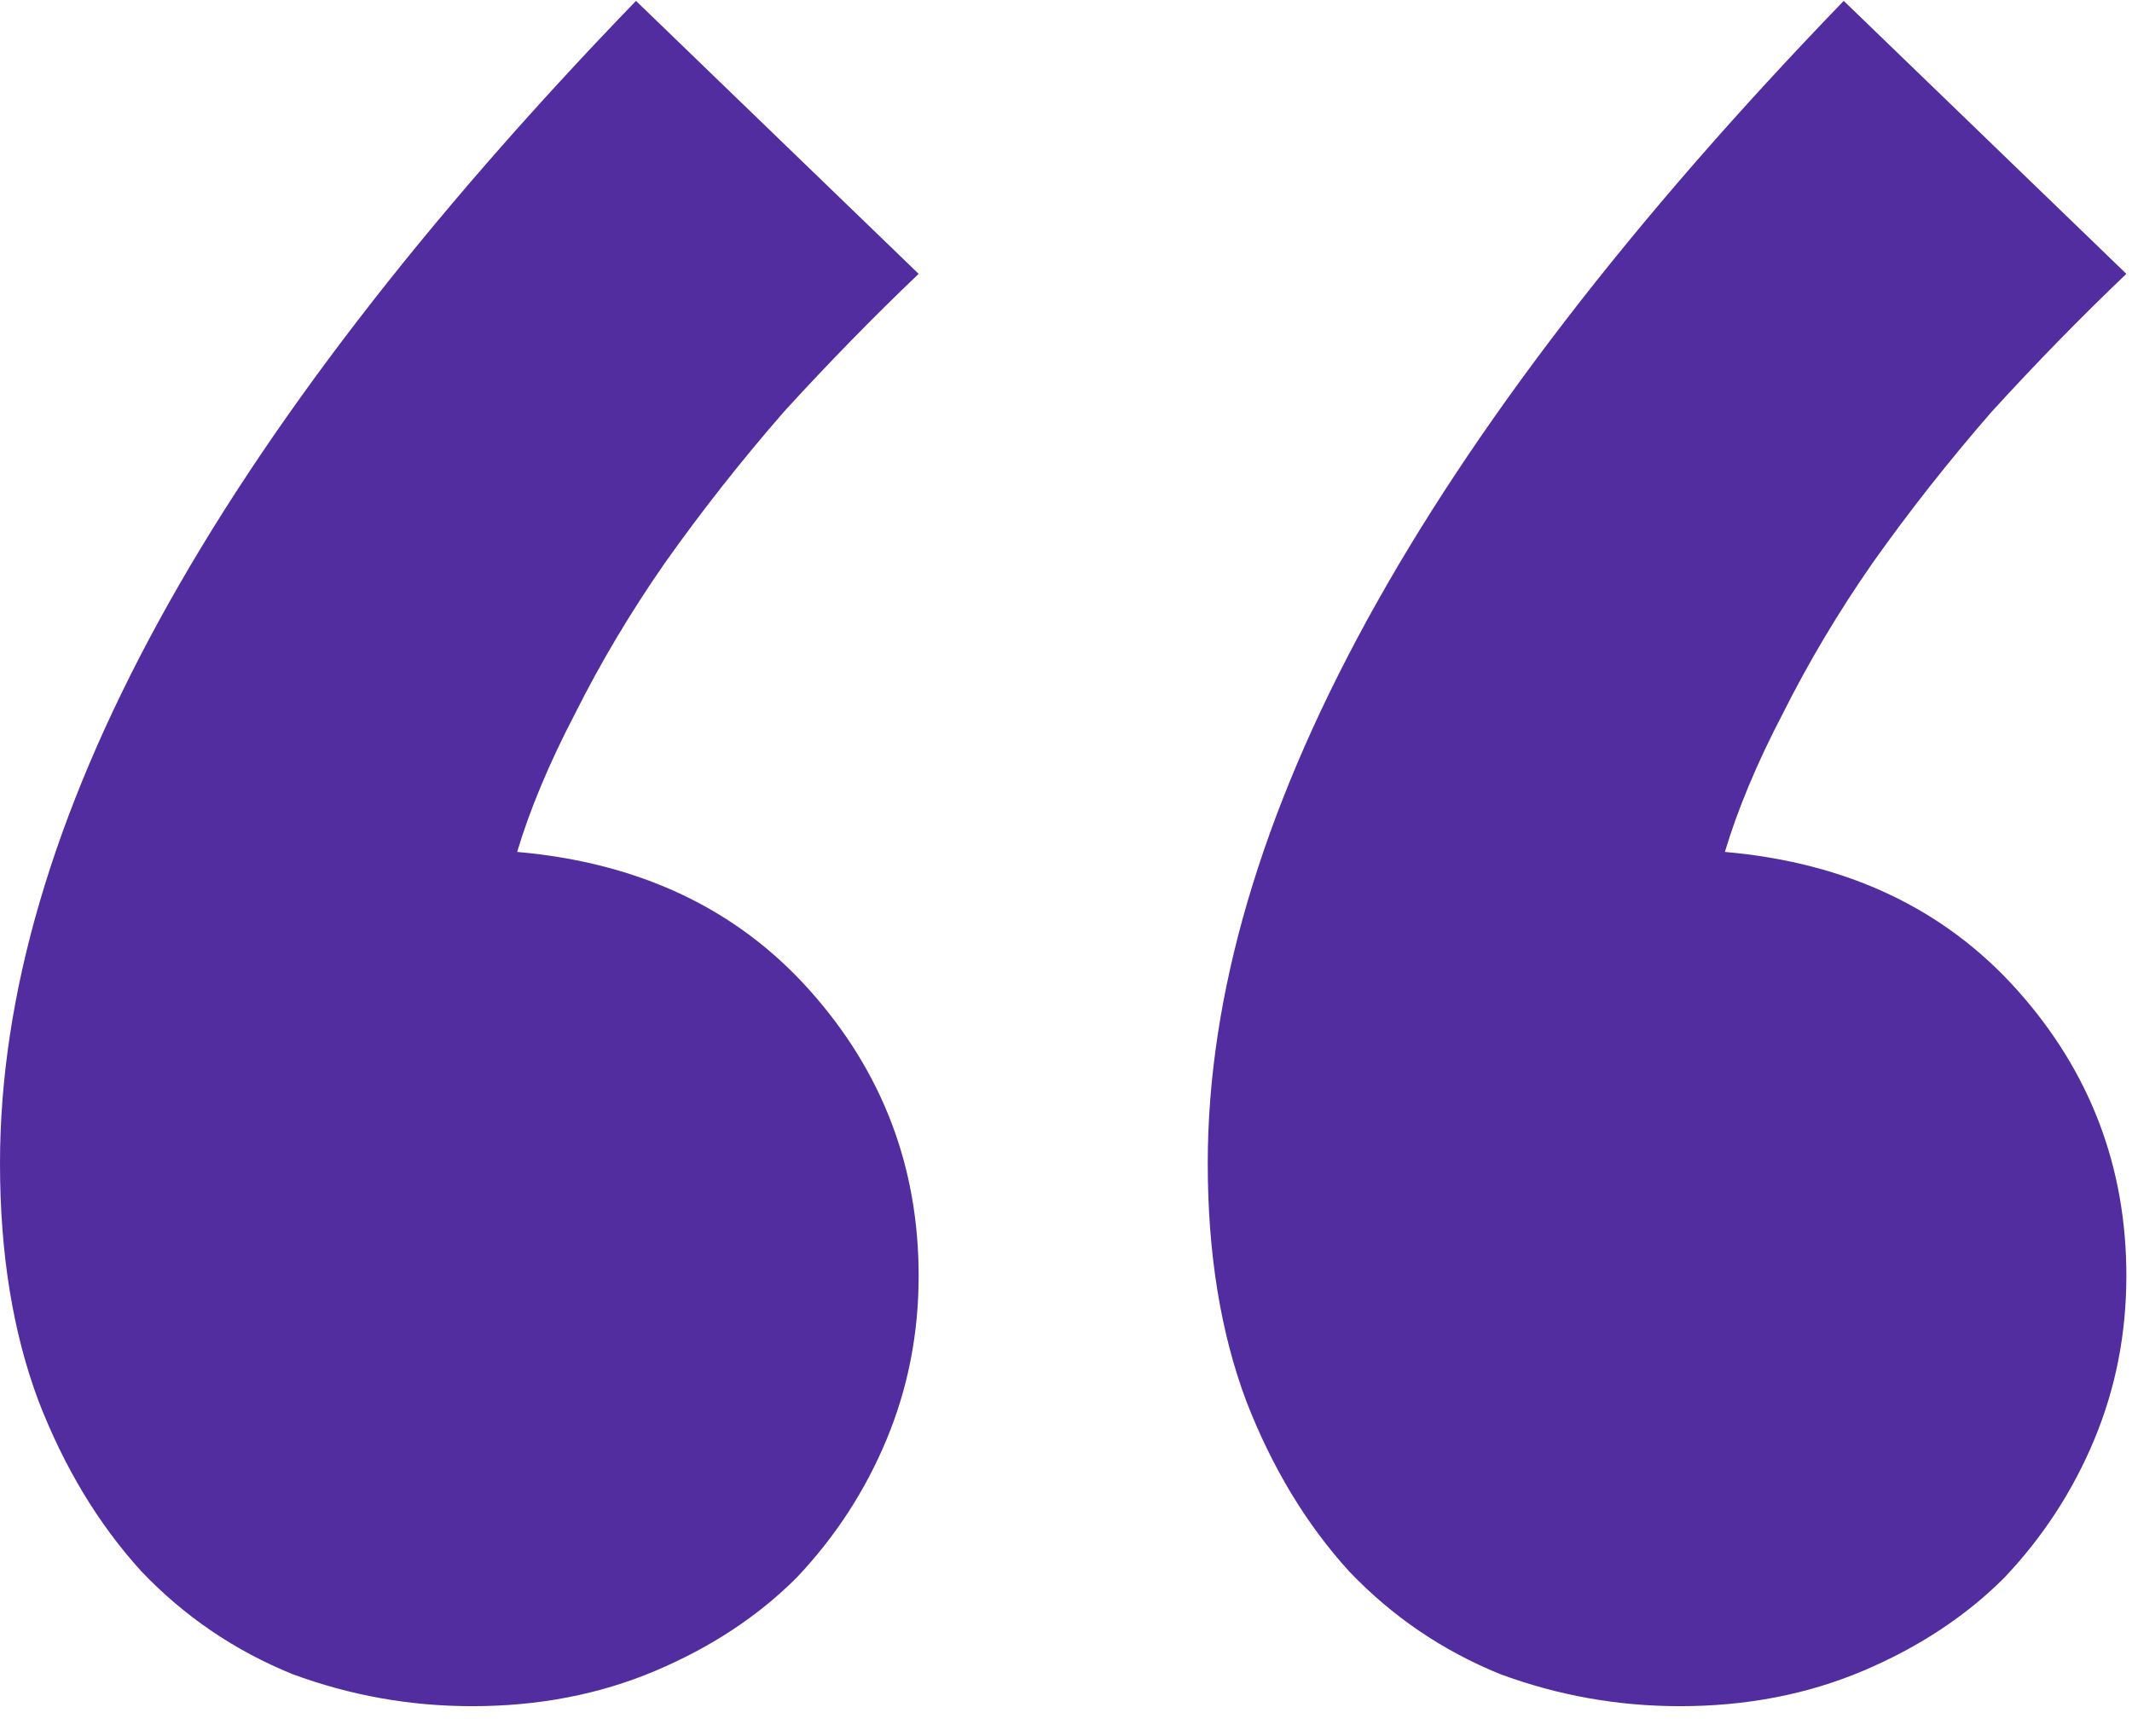 <svg xmlns="http://www.w3.org/2000/svg" width="70" height="57" viewBox="0 0 70 57" fill="none">
  <path d="M55.156 56.029C53.117 56.029 51.149 55.677 49.251 54.974C47.352 54.201 45.7 53.076 44.294 51.599C42.888 50.053 41.763 48.19 40.919 46.01C40.075 43.76 39.654 41.159 39.654 38.206C39.654 27.168 46.614 14.442 60.535 0.029L69.815 8.993C68.339 10.399 66.862 11.911 65.386 13.528C63.98 15.145 62.679 16.797 61.484 18.485C60.359 20.102 59.375 21.754 58.531 23.441C57.687 25.058 57.055 26.57 56.633 27.976C60.64 28.328 63.839 29.839 66.23 32.511C68.62 35.183 69.815 38.311 69.815 41.897C69.815 43.795 69.464 45.588 68.761 47.276C68.058 48.963 67.073 50.474 65.808 51.81C64.542 53.076 62.996 54.095 61.168 54.869C59.34 55.642 57.336 56.029 55.156 56.029ZM15.503 56.029C13.464 56.029 11.495 55.677 9.597 54.974C7.699 54.201 6.046 53.076 4.64 51.599C3.234 50.053 2.109 48.19 1.266 46.01C0.422 43.76 0 41.159 0 38.206C0 27.168 6.96 14.442 20.881 0.029L30.162 8.993C28.686 10.399 27.209 11.911 25.733 13.528C24.326 15.145 23.026 16.797 21.831 18.485C20.706 20.102 19.721 21.754 18.878 23.441C18.034 25.058 17.401 26.57 16.979 27.976C20.987 28.328 24.186 29.839 26.576 32.511C28.967 35.183 30.162 38.311 30.162 41.897C30.162 43.795 29.81 45.588 29.107 47.276C28.404 48.963 27.42 50.474 26.154 51.81C24.889 53.076 23.342 54.095 21.514 54.869C19.686 55.642 17.682 56.029 15.503 56.029Z" fill="#512D9F"/>
</svg>